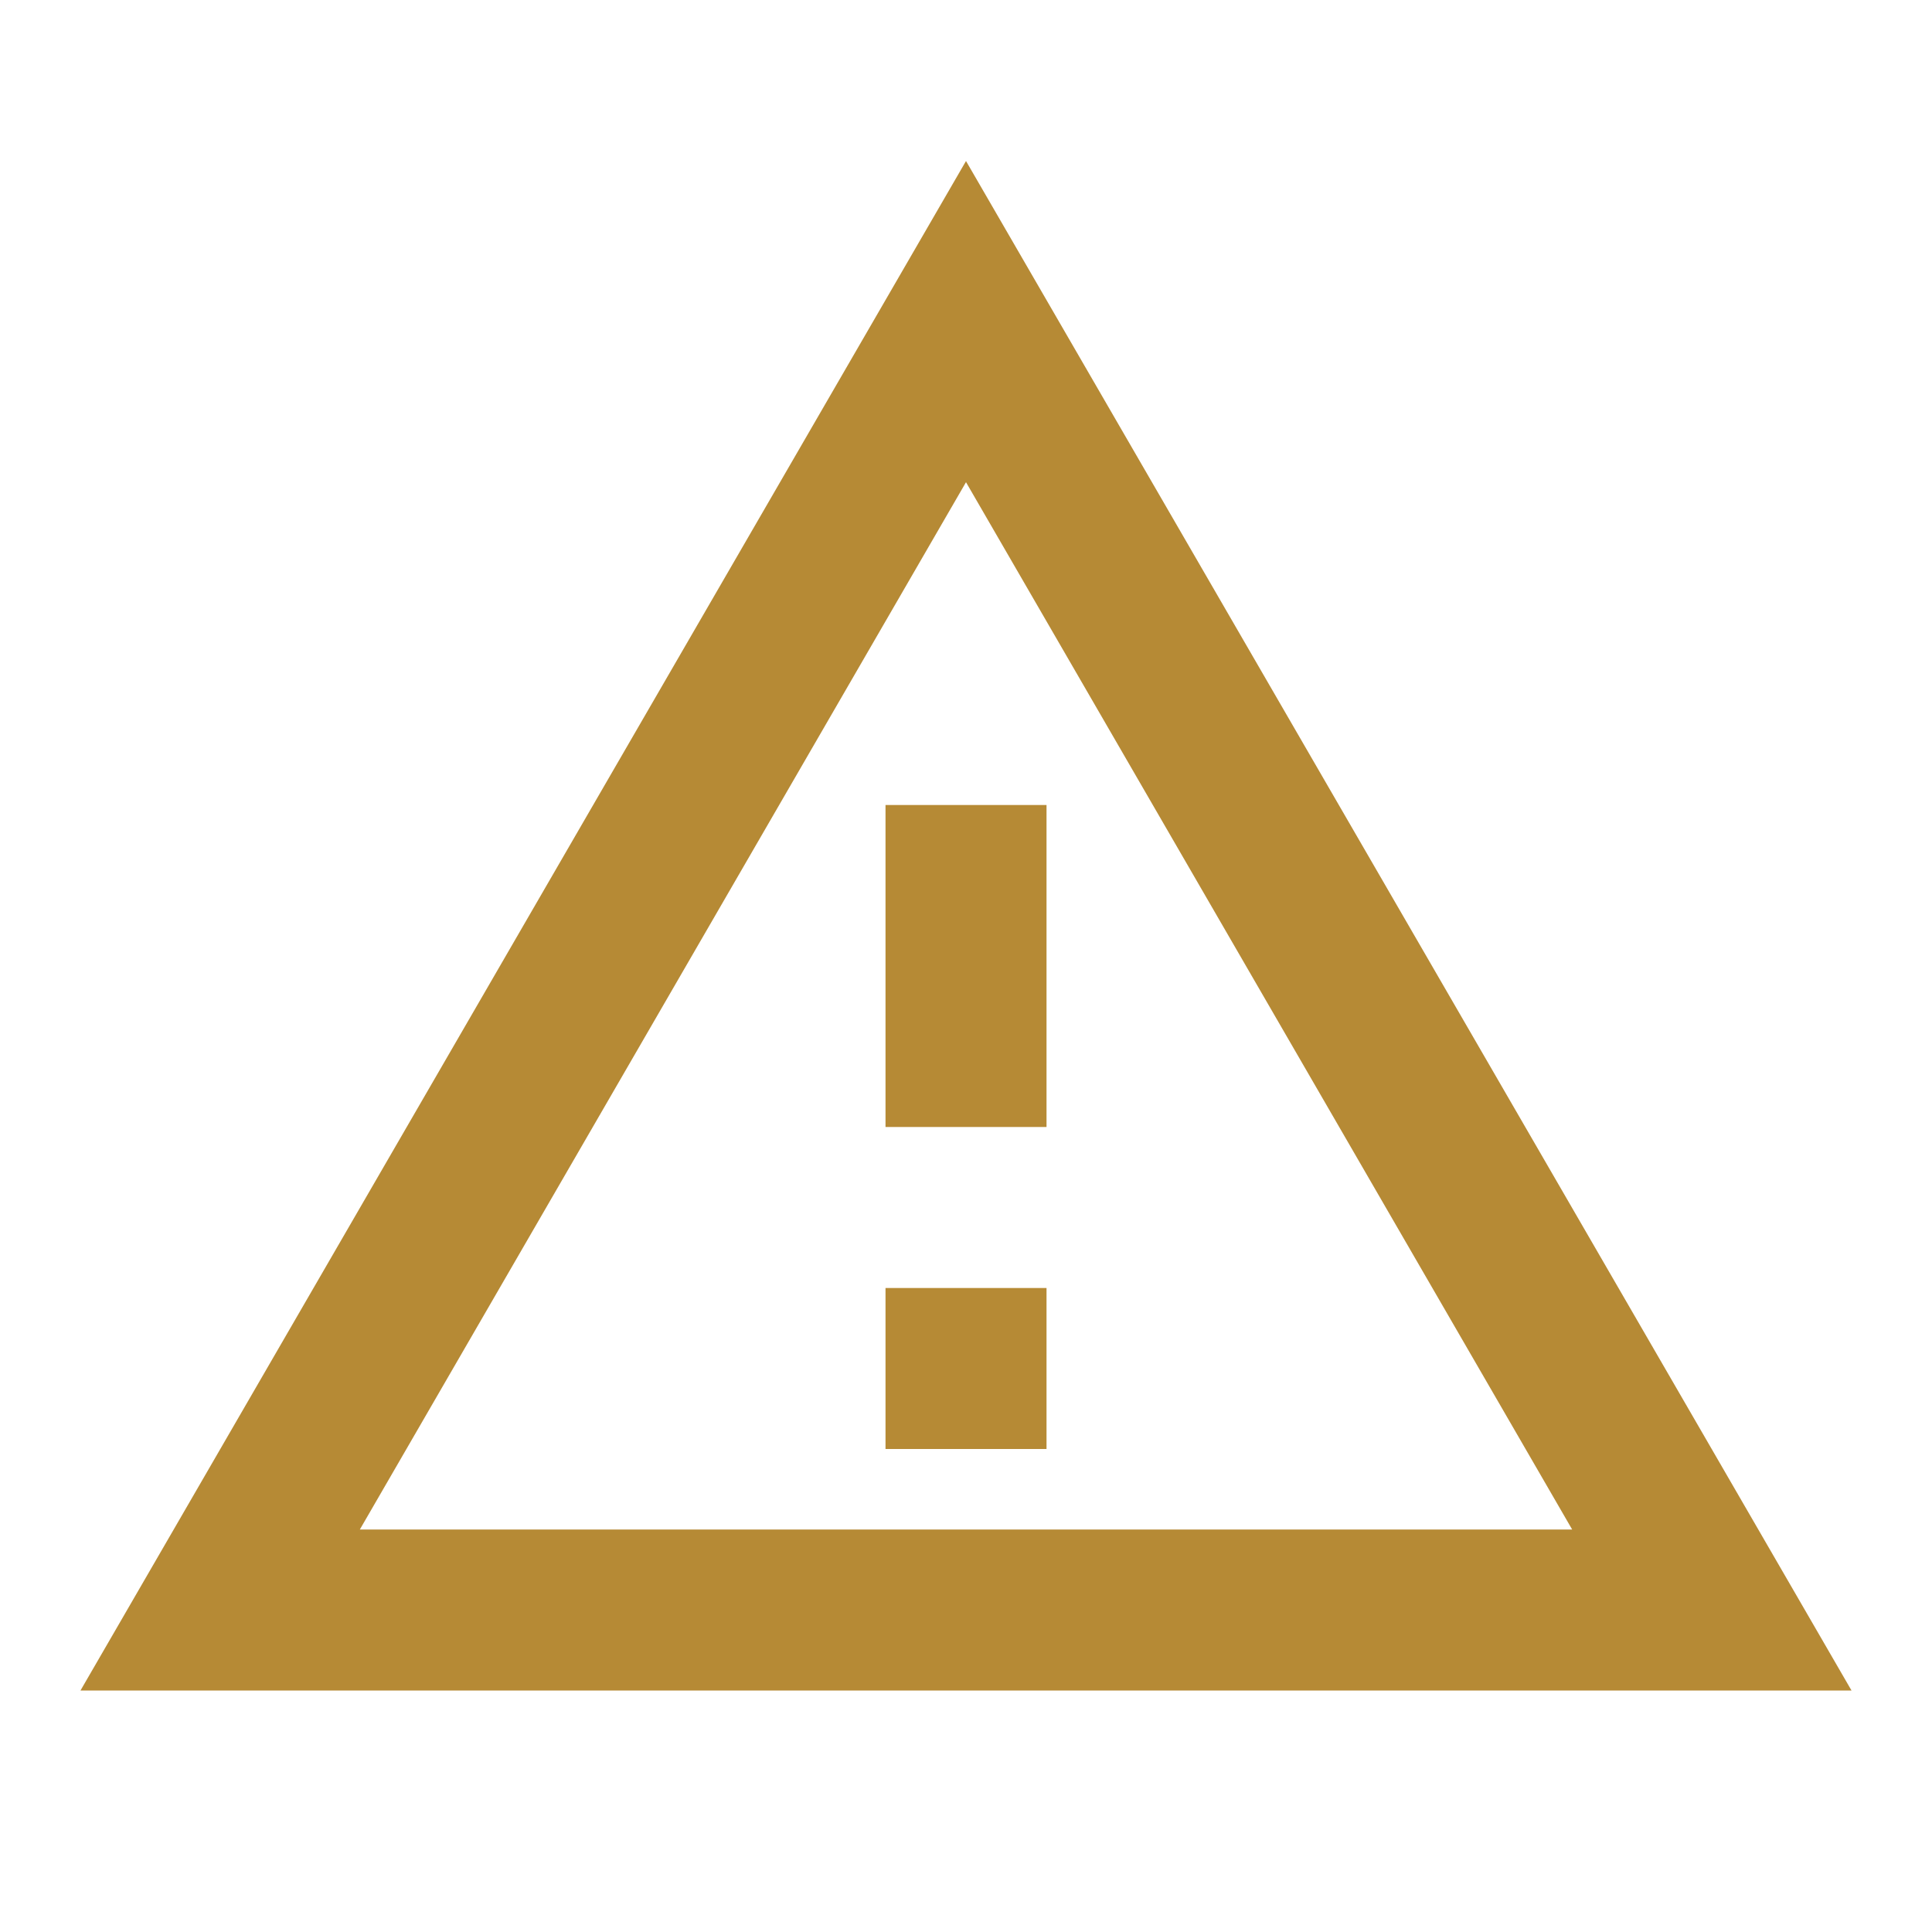 <svg width="56" height="56" viewBox="0 0 56 56" fill="none" xmlns="http://www.w3.org/2000/svg">
<g clip-path="url(#clip0_681_26764)">
<path d="M28 13.977L45.57 44.334H10.43L28 13.977ZM28 4.667L2.333 49H53.667L28 4.667ZM30.334 37.334H25.667V42H30.334V37.334ZM30.334 23.334H25.667V32.667H30.334V23.334Z" fill="#B68A35"/>
</g>
<defs>
<clipPath id="clip0_681_26764">
<rect width="56" height="56" fill="white"/>
</clipPath>
</defs>
</svg>
